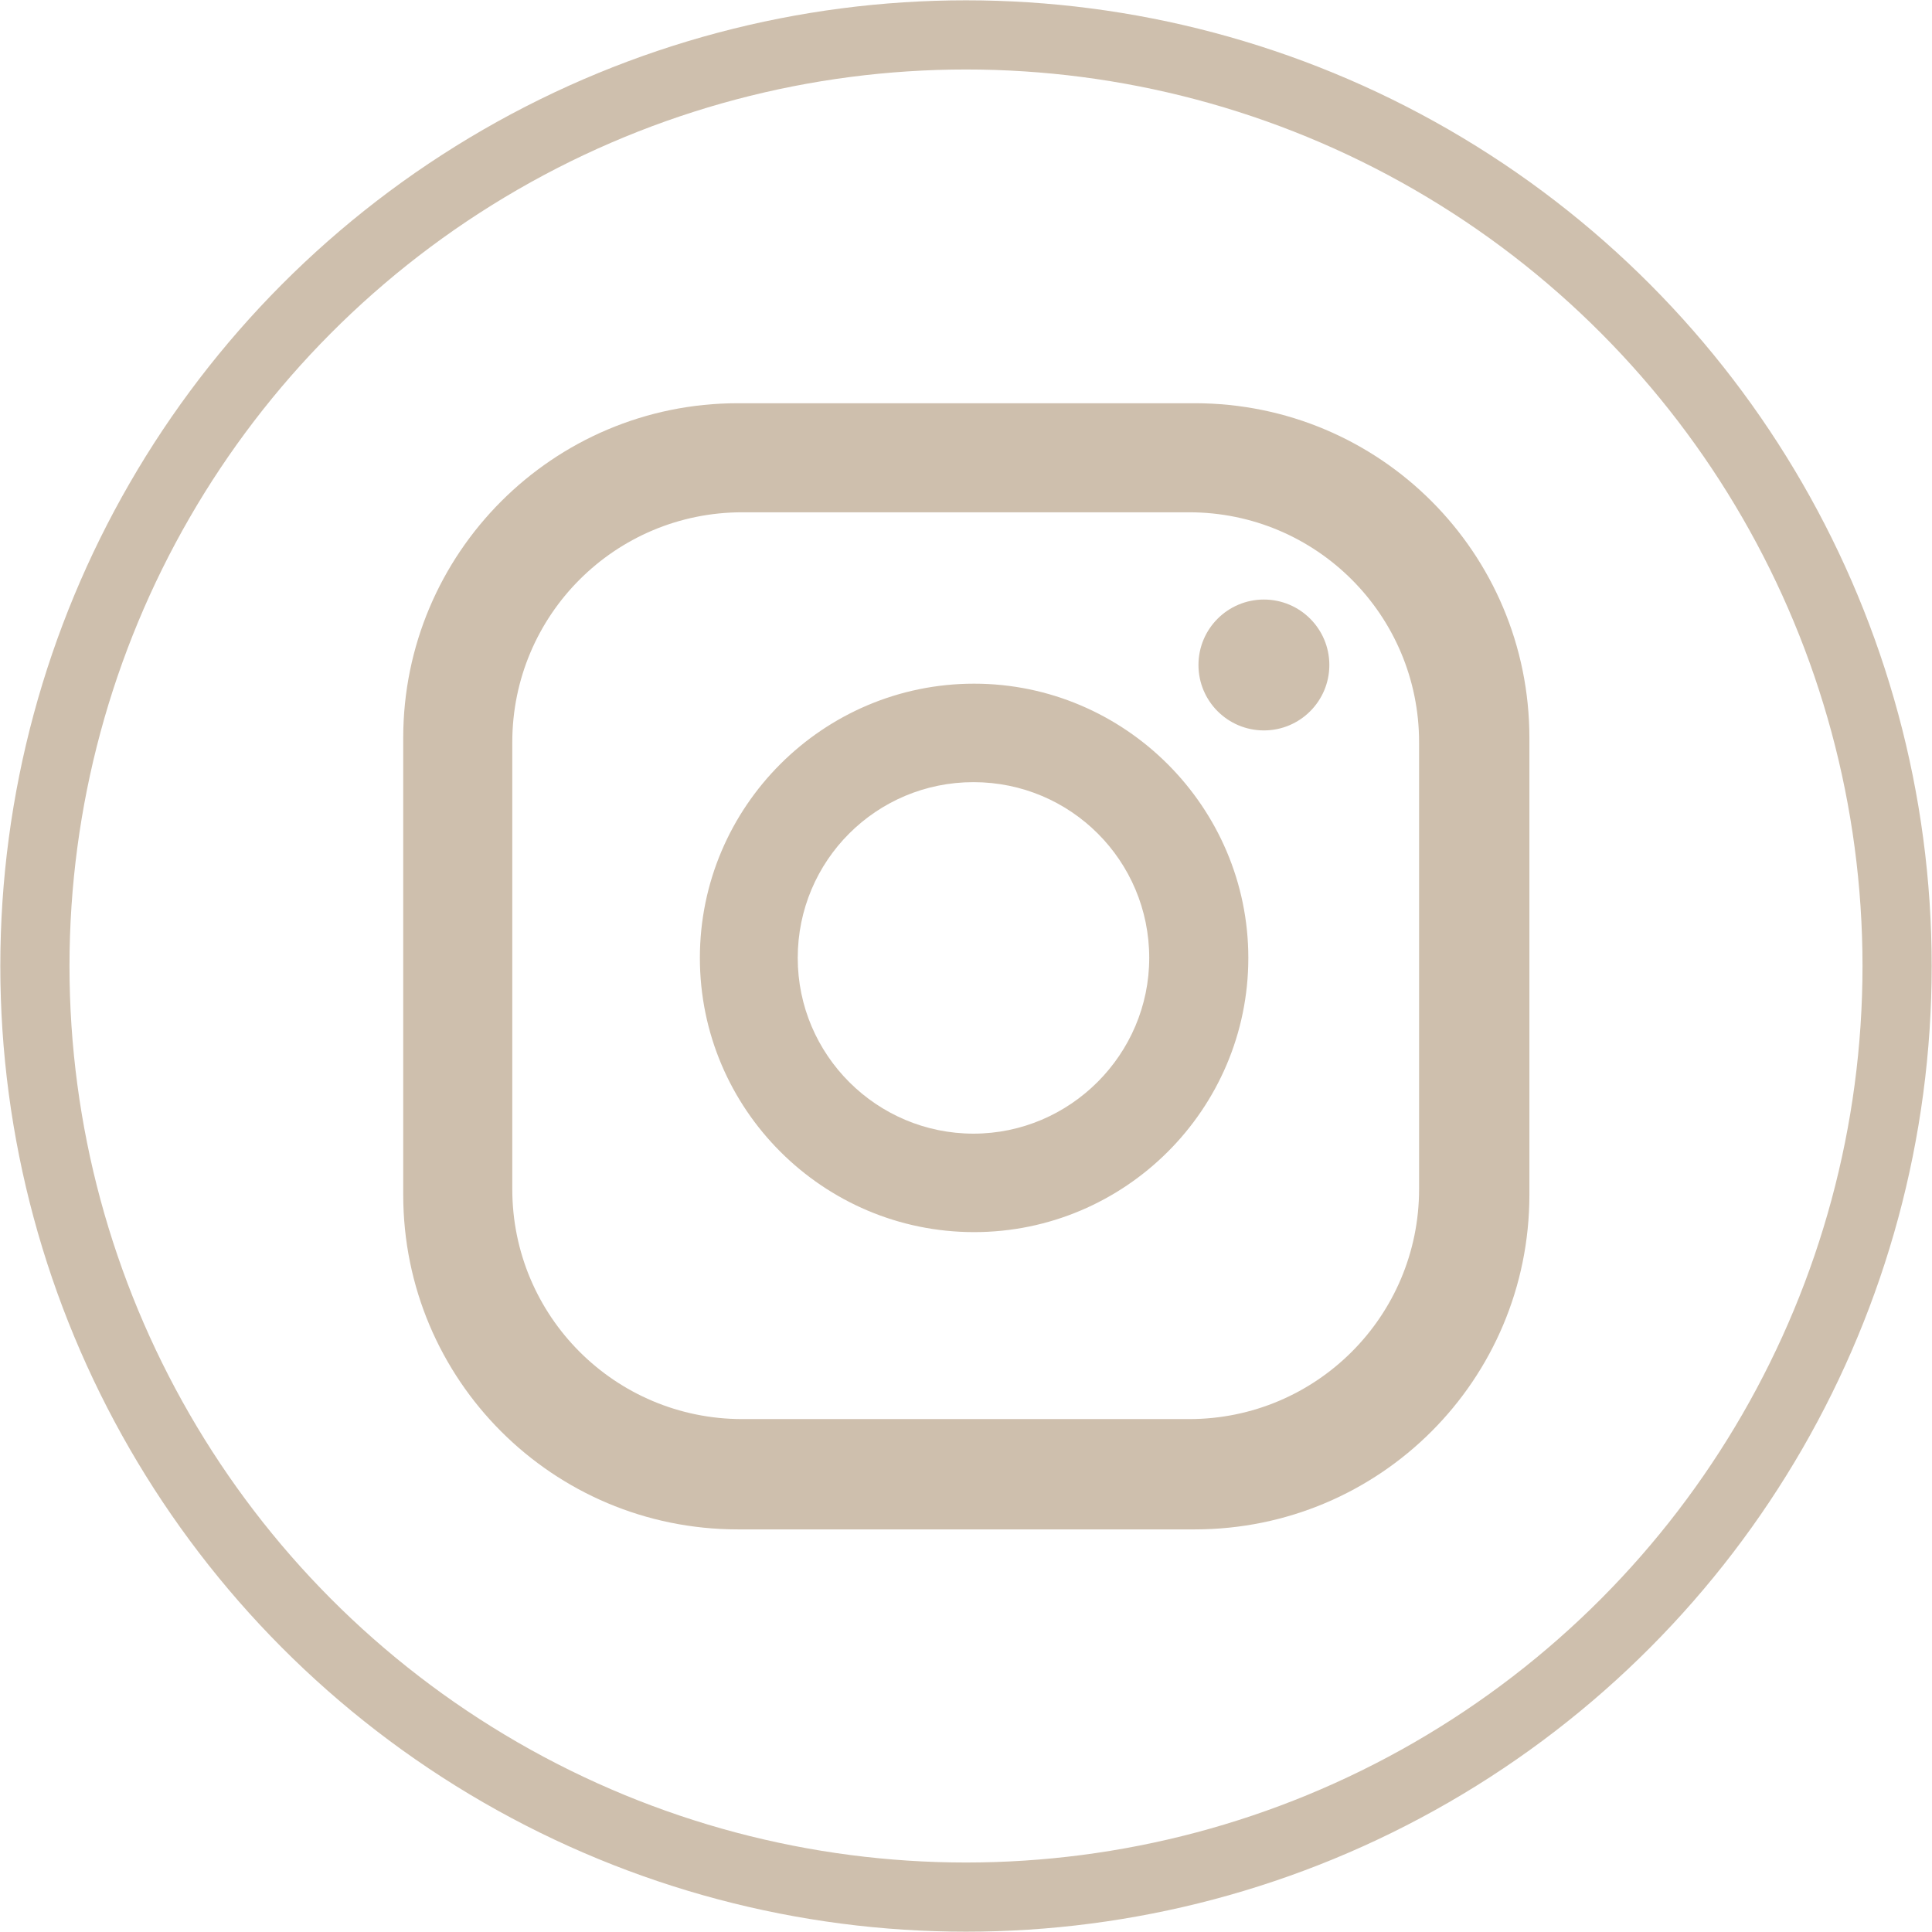 <?xml version="1.0" encoding="UTF-8"?>
<svg id="Layer_2" data-name="Layer 2" xmlns="http://www.w3.org/2000/svg" viewBox="0 0 31 31">
  <defs>
    <style>
      .cls-1 {
        fill: none;
        stroke: #cebfad;
        stroke-miterlimit: 10;
        stroke-width: 1.11px;
      }

      .cls-2 {
        fill: #cebfad;
        stroke-width: 0px;
      }
    </style>
  </defs>
  <g id="Livello_1" data-name="Livello 1">
    <g>
      <path class="cls-2" d="M22.77,19.08c0,2.04-1.65,3.69-3.69,3.69h-7.17c-2.04,0-3.69-1.65-3.69-3.69v-7.17c0-2.04,1.65-3.69,3.69-3.69h7.17c2.04,0,3.69,1.65,3.69,3.69v7.17ZM24.54,11.84c0-2.97-2.4-5.37-5.37-5.37h-7.33c-2.97,0-5.37,2.41-5.37,5.37v7.33c0,2.97,2.4,5.37,5.37,5.37h7.33c2.97,0,5.37-2.4,5.37-5.37v-7.33ZM18.44,15.37c0-1.56-1.26-2.82-2.82-2.82s-2.82,1.26-2.82,2.82,1.27,2.82,2.82,2.82,2.82-1.27,2.82-2.82M20.03,15.37c0,2.43-1.98,4.4-4.4,4.4s-4.4-1.97-4.4-4.4,1.98-4.4,4.4-4.4,4.4,1.98,4.4,4.4M21.33,10.67c0,.58-.47,1.05-1.05,1.05s-1.05-.47-1.05-1.05.47-1.05,1.05-1.05,1.05.47,1.05,1.05"/>
      <circle class="cls-1" cx="15.5" cy="15.5" r="14.94"/>
    </g>
  </g>
</svg>